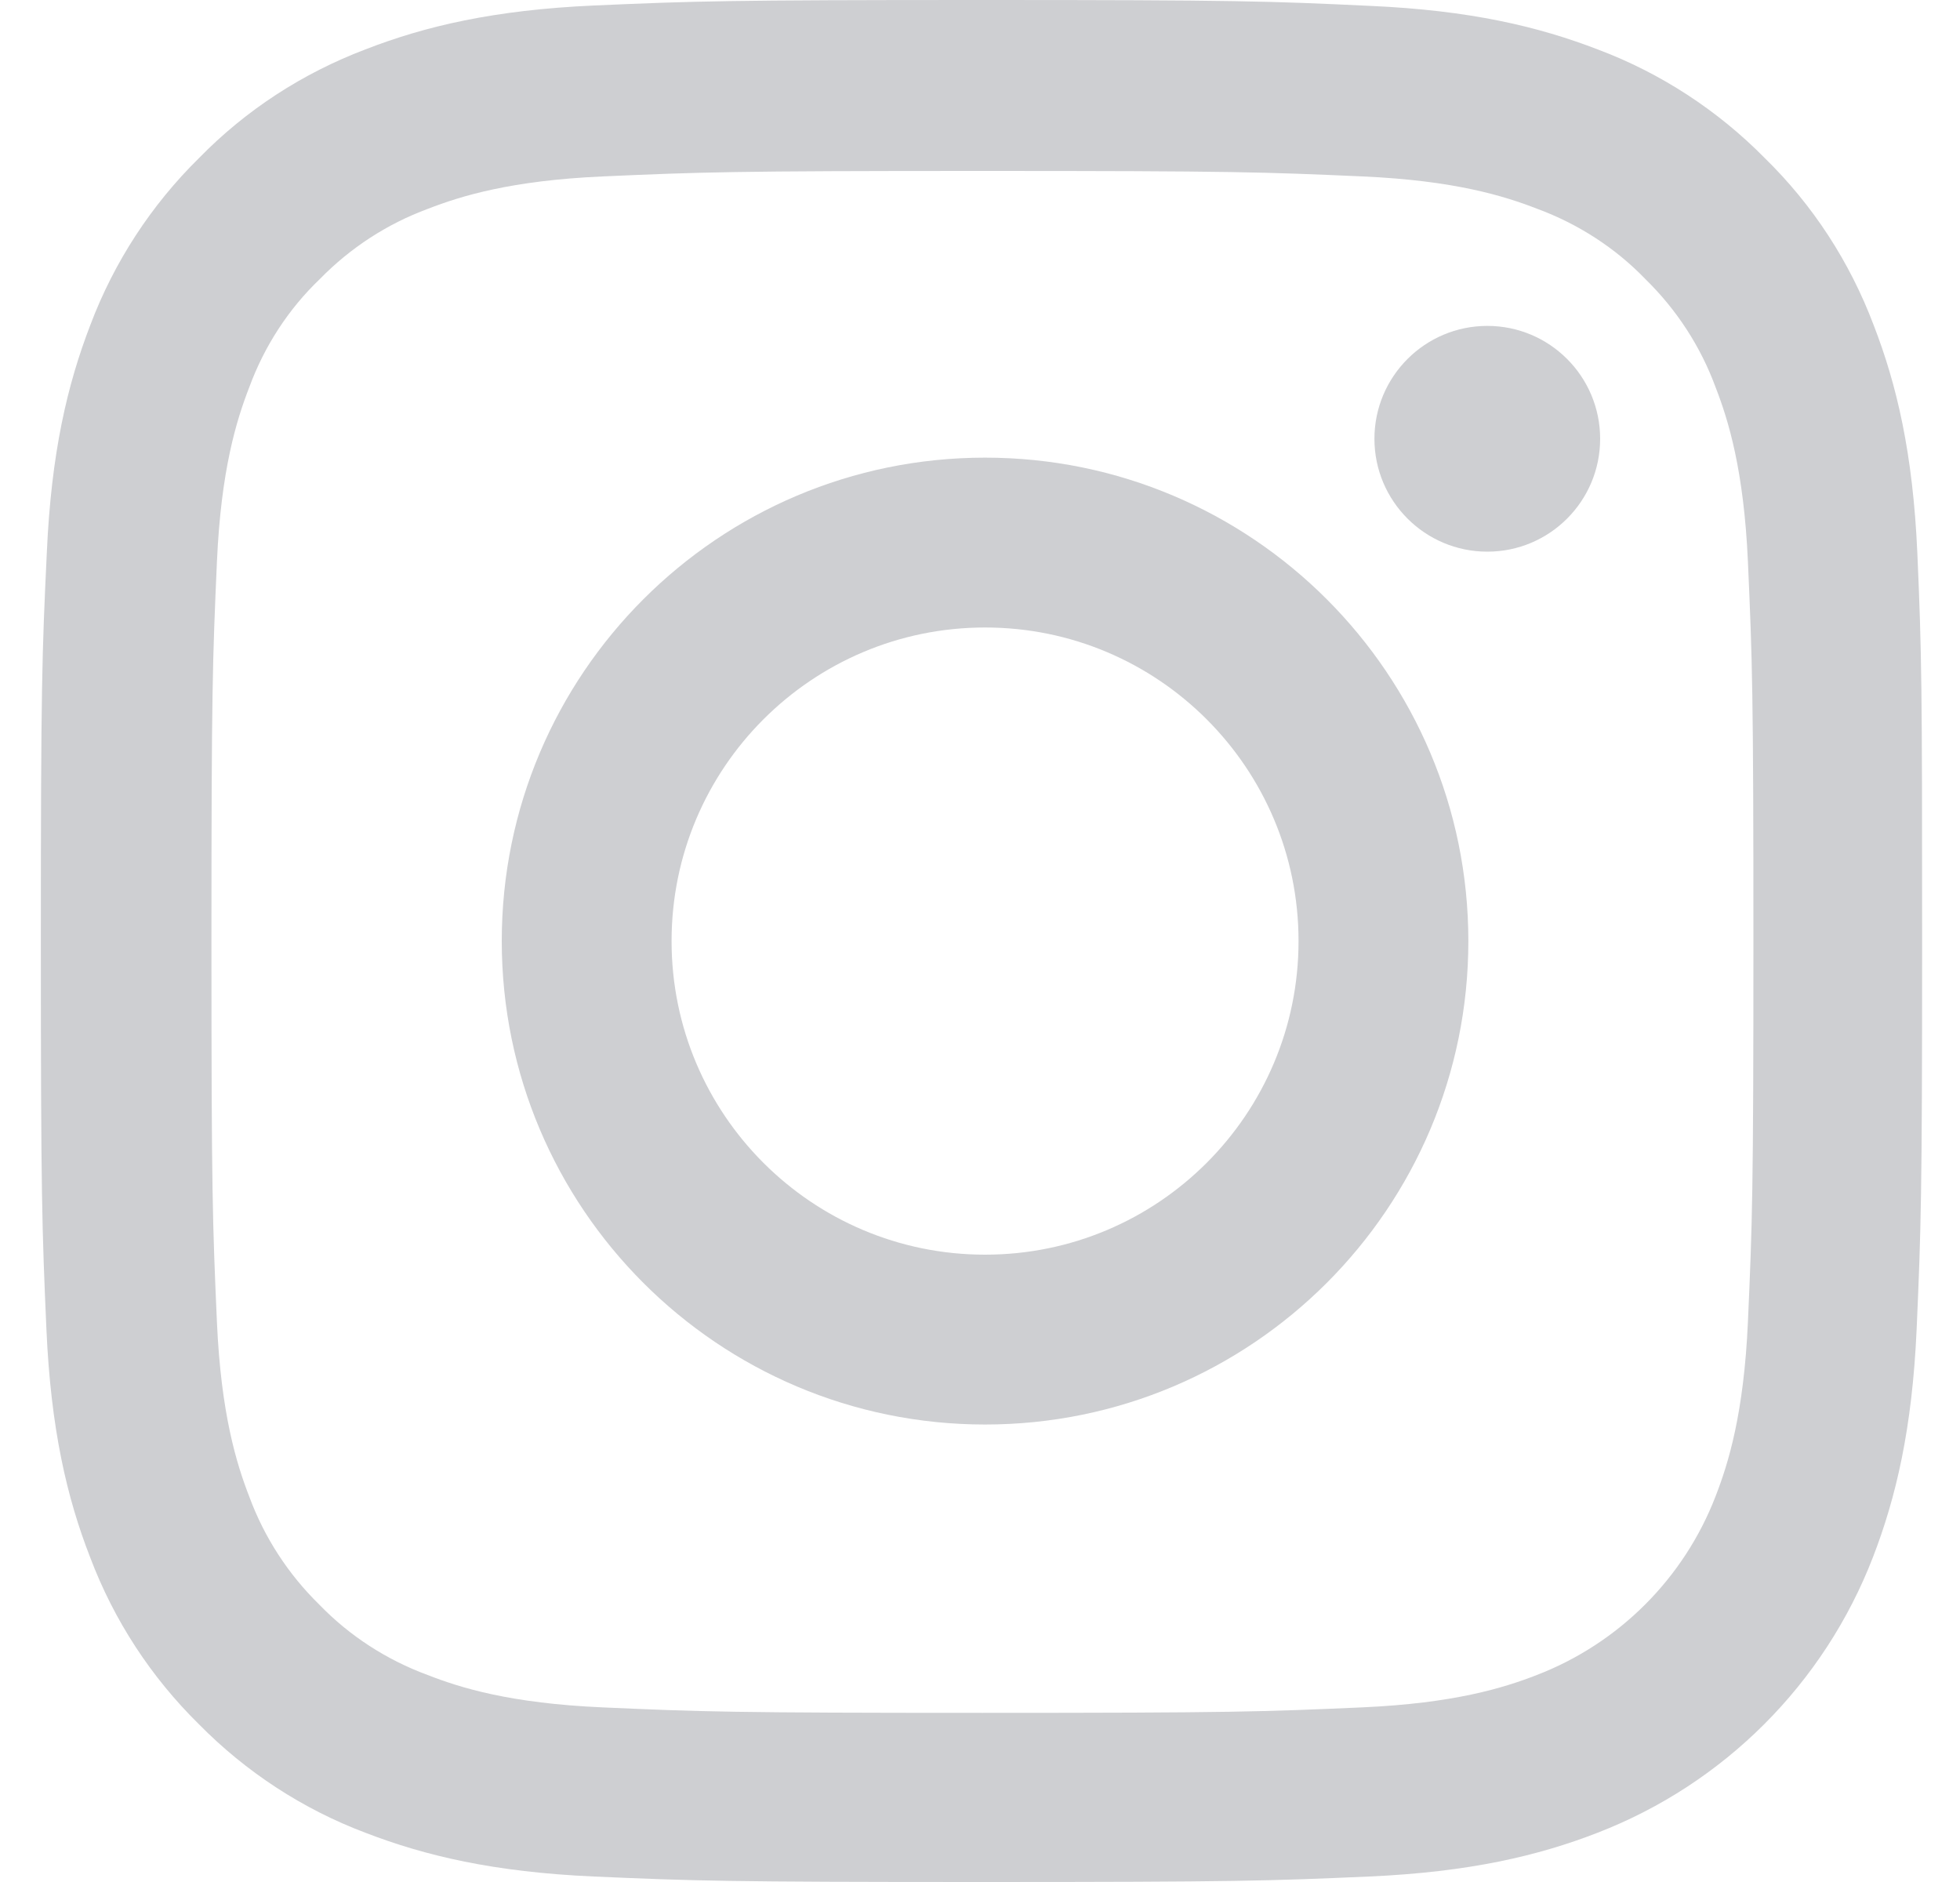 <svg width="25" height="24" viewBox="0 0 25 24" fill="none" xmlns="http://www.w3.org/2000/svg">
<g clip-path="url(#clip0_29604_5247)">
<path d="M24.456 7.056C24.4 5.781 24.193 4.904 23.898 4.144C23.593 3.338 23.124 2.616 22.51 2.016C21.91 1.407 21.183 0.933 20.386 0.633C19.622 0.338 18.75 0.131 17.475 0.075C16.19 0.014 15.782 0 12.524 0C9.265 0 8.858 0.014 7.578 0.07C6.302 0.127 5.426 0.333 4.666 0.628C3.86 0.933 3.138 1.402 2.538 2.016C1.928 2.616 1.455 3.343 1.154 4.14C0.859 4.904 0.653 5.776 0.597 7.051C0.536 8.336 0.521 8.744 0.521 12.002C0.521 15.261 0.536 15.669 0.592 16.949C0.648 18.224 0.854 19.101 1.15 19.86C1.455 20.667 1.928 21.389 2.538 21.989C3.138 22.598 3.864 23.072 4.661 23.372C5.426 23.667 6.298 23.873 7.573 23.93C8.853 23.986 9.261 24 12.519 24C15.778 24 16.186 23.986 17.465 23.93C18.741 23.873 19.617 23.667 20.377 23.372C21.99 22.748 23.265 21.473 23.889 19.86C24.184 19.096 24.39 18.224 24.447 16.949C24.503 15.669 24.517 15.261 24.517 12.002C24.517 8.744 24.512 8.336 24.456 7.056ZM22.295 16.855C22.243 18.027 22.046 18.66 21.882 19.082C21.479 20.127 20.649 20.957 19.603 21.36C19.181 21.525 18.544 21.721 17.376 21.773C16.11 21.829 15.731 21.843 12.529 21.843C9.326 21.843 8.942 21.829 7.681 21.773C6.509 21.721 5.876 21.525 5.454 21.36C4.933 21.168 4.46 20.863 4.075 20.465C3.677 20.076 3.372 19.607 3.18 19.087C3.016 18.665 2.819 18.027 2.767 16.86C2.711 15.594 2.697 15.214 2.697 12.012C2.697 8.809 2.711 8.425 2.767 7.164C2.819 5.992 3.016 5.359 3.18 4.937C3.372 4.416 3.677 3.943 4.08 3.558C4.469 3.16 4.938 2.855 5.458 2.663C5.88 2.499 6.518 2.302 7.685 2.25C8.951 2.194 9.331 2.18 12.533 2.18C15.74 2.18 16.12 2.194 17.381 2.25C18.553 2.302 19.186 2.499 19.608 2.663C20.128 2.855 20.602 3.16 20.986 3.558C21.385 3.948 21.69 4.416 21.882 4.937C22.046 5.359 22.243 5.996 22.295 7.164C22.351 8.43 22.365 8.809 22.365 12.012C22.365 15.214 22.351 15.589 22.295 16.855Z" fill="#CECFD2"/>
<path d="M12.565 5.836C9.161 5.836 6.4 8.597 6.4 12.001C6.4 15.405 9.161 18.166 12.565 18.166C15.968 18.166 18.729 15.405 18.729 12.001C18.729 8.597 15.968 5.836 12.565 5.836ZM12.565 16C10.357 16 8.566 14.21 8.566 12.001C8.566 9.793 10.357 8.002 12.565 8.002C14.772 8.002 16.563 9.793 16.563 12.001C16.563 14.21 14.772 16 12.565 16Z" fill="#CECFD2"/>
<path d="M20.41 5.596C20.41 6.39 19.766 7.035 18.971 7.035C18.176 7.035 17.531 6.39 17.531 5.596C17.531 4.801 18.176 4.156 18.971 4.156C19.766 4.156 20.41 4.801 20.41 5.596Z" fill="#CECFD2"/>
</g>
<defs>
<clipPath id="clip0_29604_5247">
<rect width="23.995" height="24" fill="white" transform="translate(0.521)"/>
</clipPath>
</defs>
</svg>
